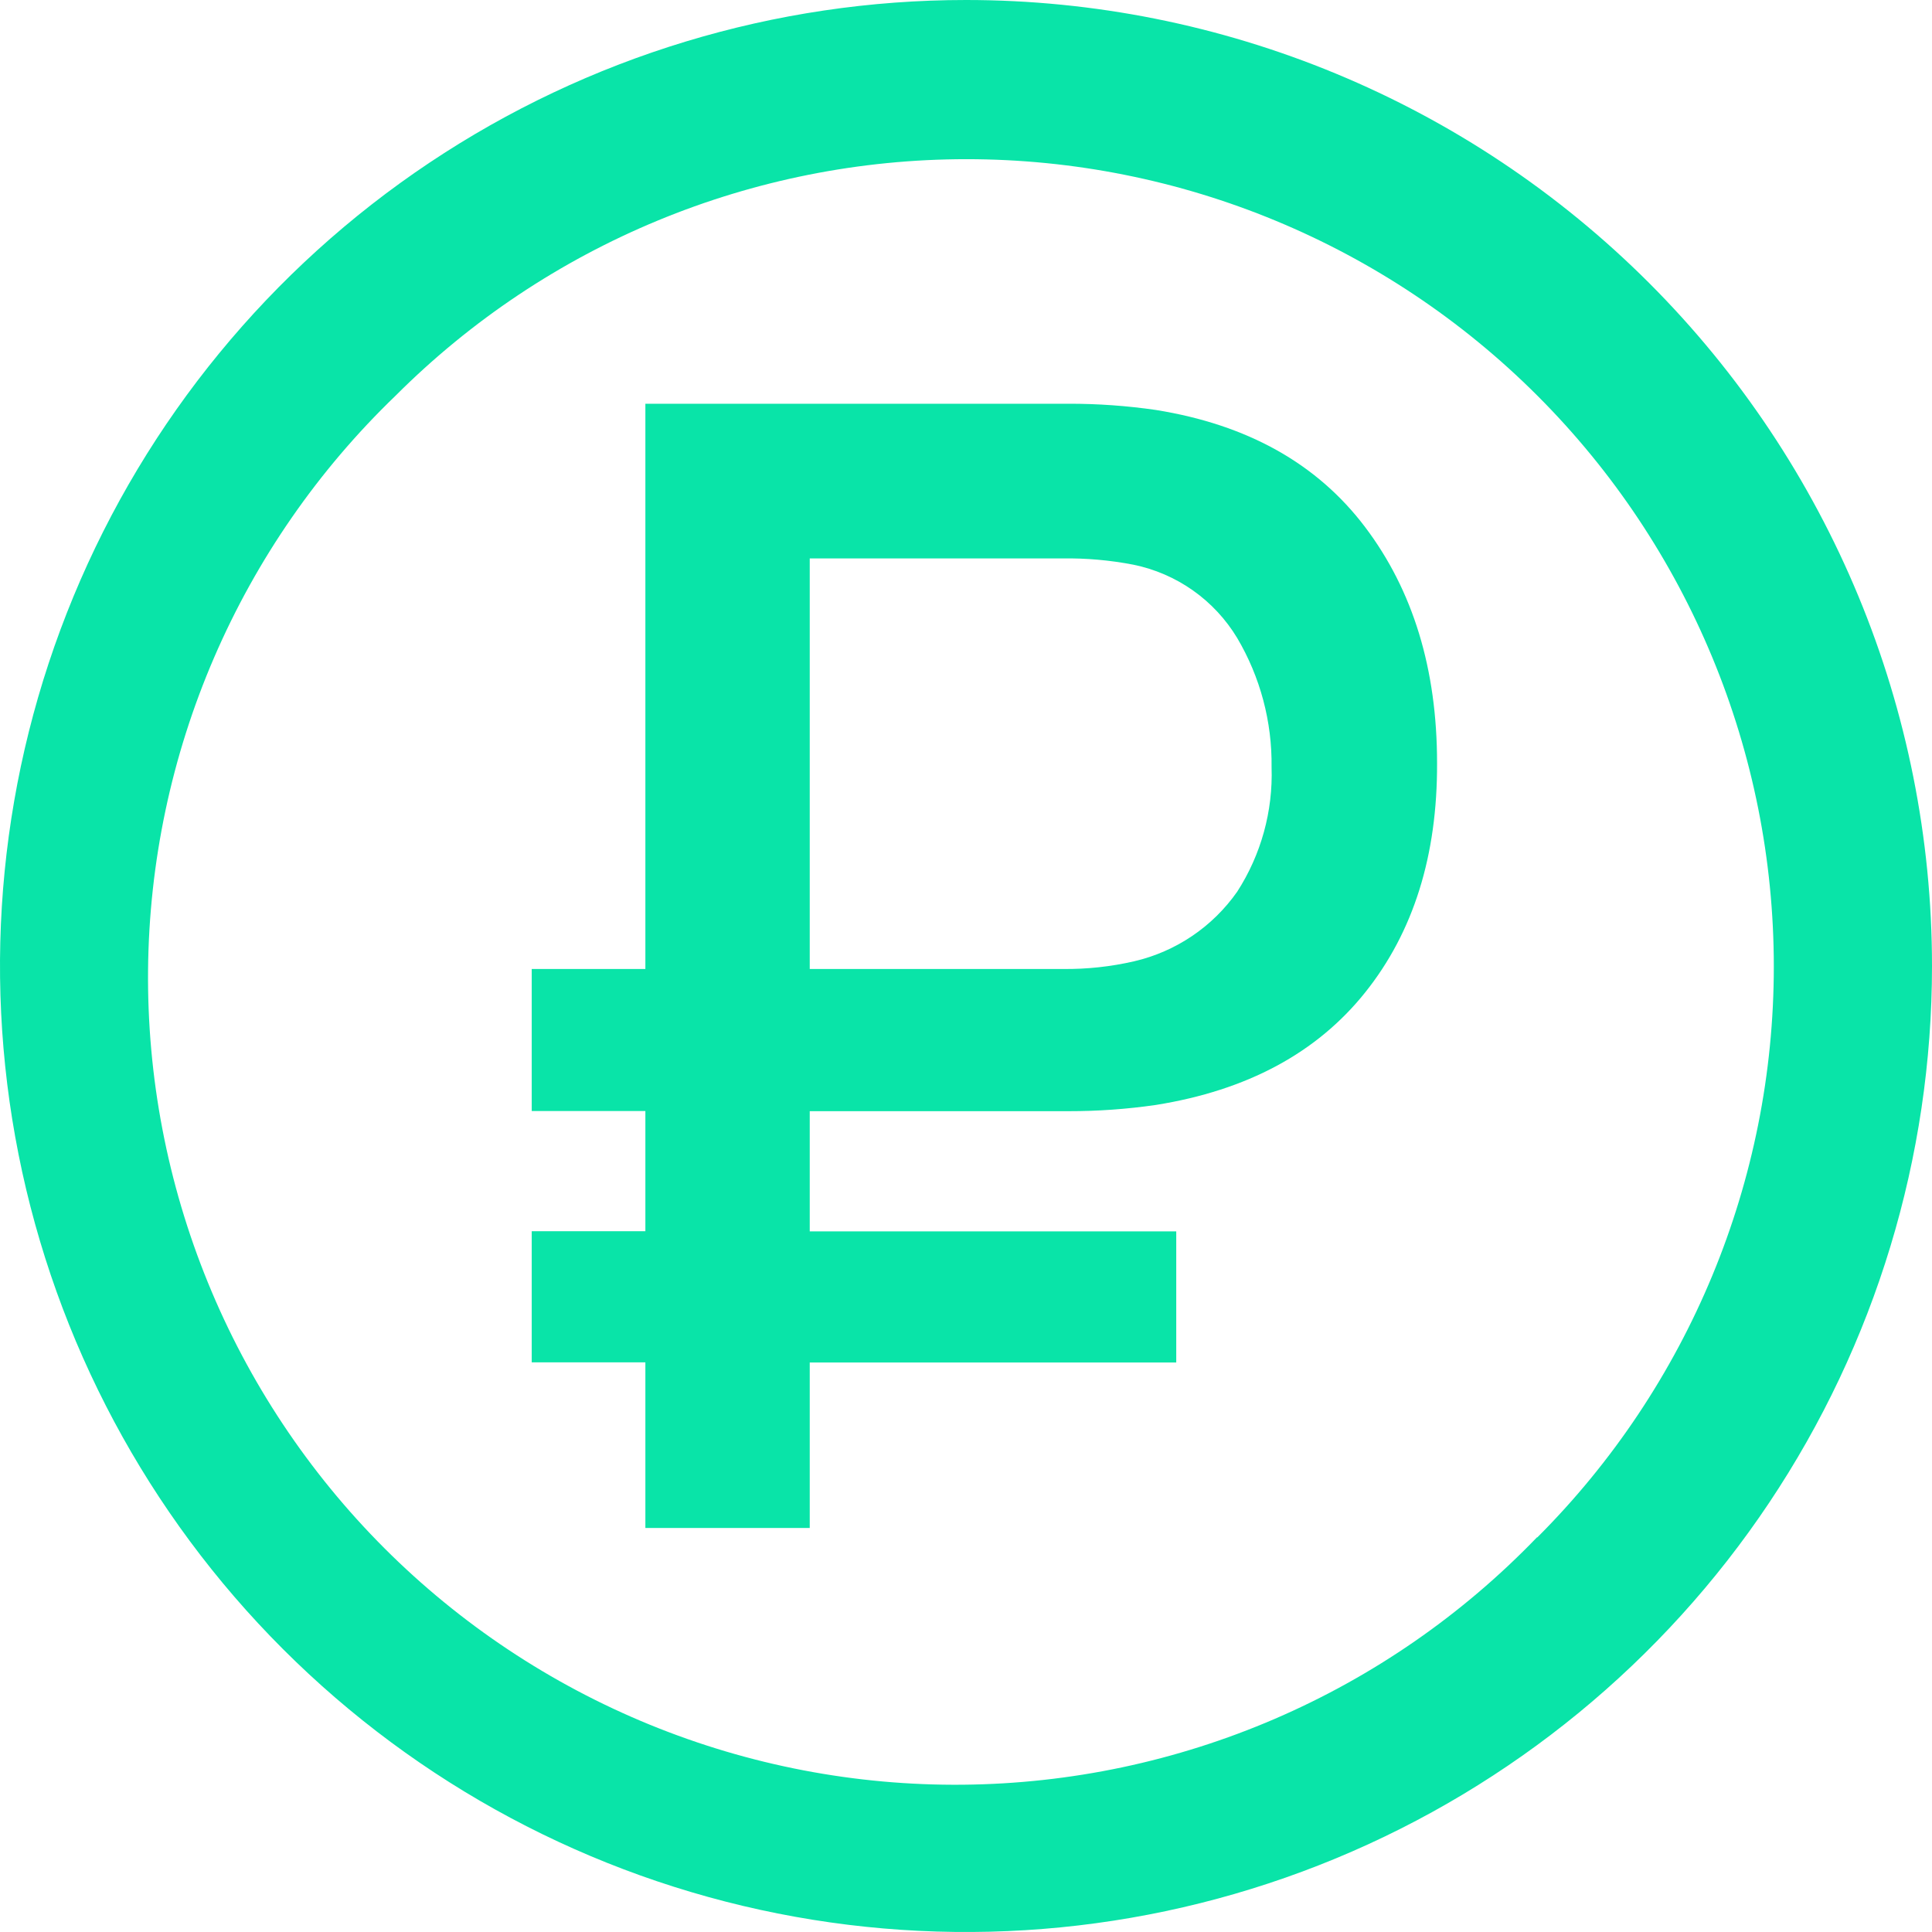 <?xml version="1.0" encoding="UTF-8"?> <svg xmlns="http://www.w3.org/2000/svg" width="185" height="185" viewBox="0 0 185 185" fill="none"> <path d="M92.5 0C74.205 0 56.321 5.425 41.11 15.589C25.898 25.753 14.042 40.2 7.041 57.102C0.04 74.004 -1.792 92.603 1.777 110.546C5.347 128.489 14.156 144.971 27.093 157.907C40.029 170.844 56.511 179.653 74.454 183.223C92.397 186.792 110.996 184.96 127.898 177.959C144.8 170.958 159.247 159.102 169.411 143.89C179.575 128.679 185 110.795 185 92.5C185 67.967 175.254 44.44 157.907 27.093C140.56 9.745 117.033 0 92.5 0ZM147.17 147.211C140.043 154.614 131.511 160.522 122.073 164.589C112.636 168.656 102.482 170.8 92.206 170.897C81.93 170.993 71.737 169.04 62.225 165.151C52.713 161.262 44.071 155.516 36.806 148.248C29.541 140.98 23.798 132.336 19.912 122.822C16.027 113.309 14.077 103.116 14.178 92.84C14.278 82.564 16.426 72.411 20.497 62.975C24.567 53.539 30.478 45.009 37.884 37.884C52.382 23.387 72.045 15.242 92.548 15.242C113.05 15.242 132.713 23.387 147.211 37.884C161.709 52.382 169.853 72.045 169.853 92.548C169.853 113.05 161.709 132.713 147.211 147.211H147.17Z" fill="#09E4A8"></path> <path d="M110.687 39.258C107.917 38.855 105.121 38.655 102.321 38.66H61.798V92.786H50.916V106.389H61.798V117.897H50.916V130.452H61.798V146.313H77.537V130.466H112.632V117.91H77.537V106.402H102.321C105.121 106.406 107.917 106.206 110.687 105.804C119.42 104.407 126.099 100.816 130.724 95.03C135.349 89.244 137.644 81.921 137.607 73.061C137.607 64.083 135.313 56.556 130.724 50.48C126.136 44.404 119.457 40.664 110.687 39.258ZM118.468 85.386C116.111 88.749 112.594 91.124 108.592 92.051C106.362 92.564 104.079 92.811 101.791 92.786H77.537V53.473H101.723C104.005 53.438 106.284 53.639 108.524 54.072C110.577 54.49 112.521 55.33 114.233 56.538C115.944 57.746 117.386 59.297 118.468 61.091C120.679 64.833 121.817 69.11 121.76 73.456C121.905 77.675 120.756 81.838 118.468 85.386Z" fill="#09E4A8"></path> </svg> 